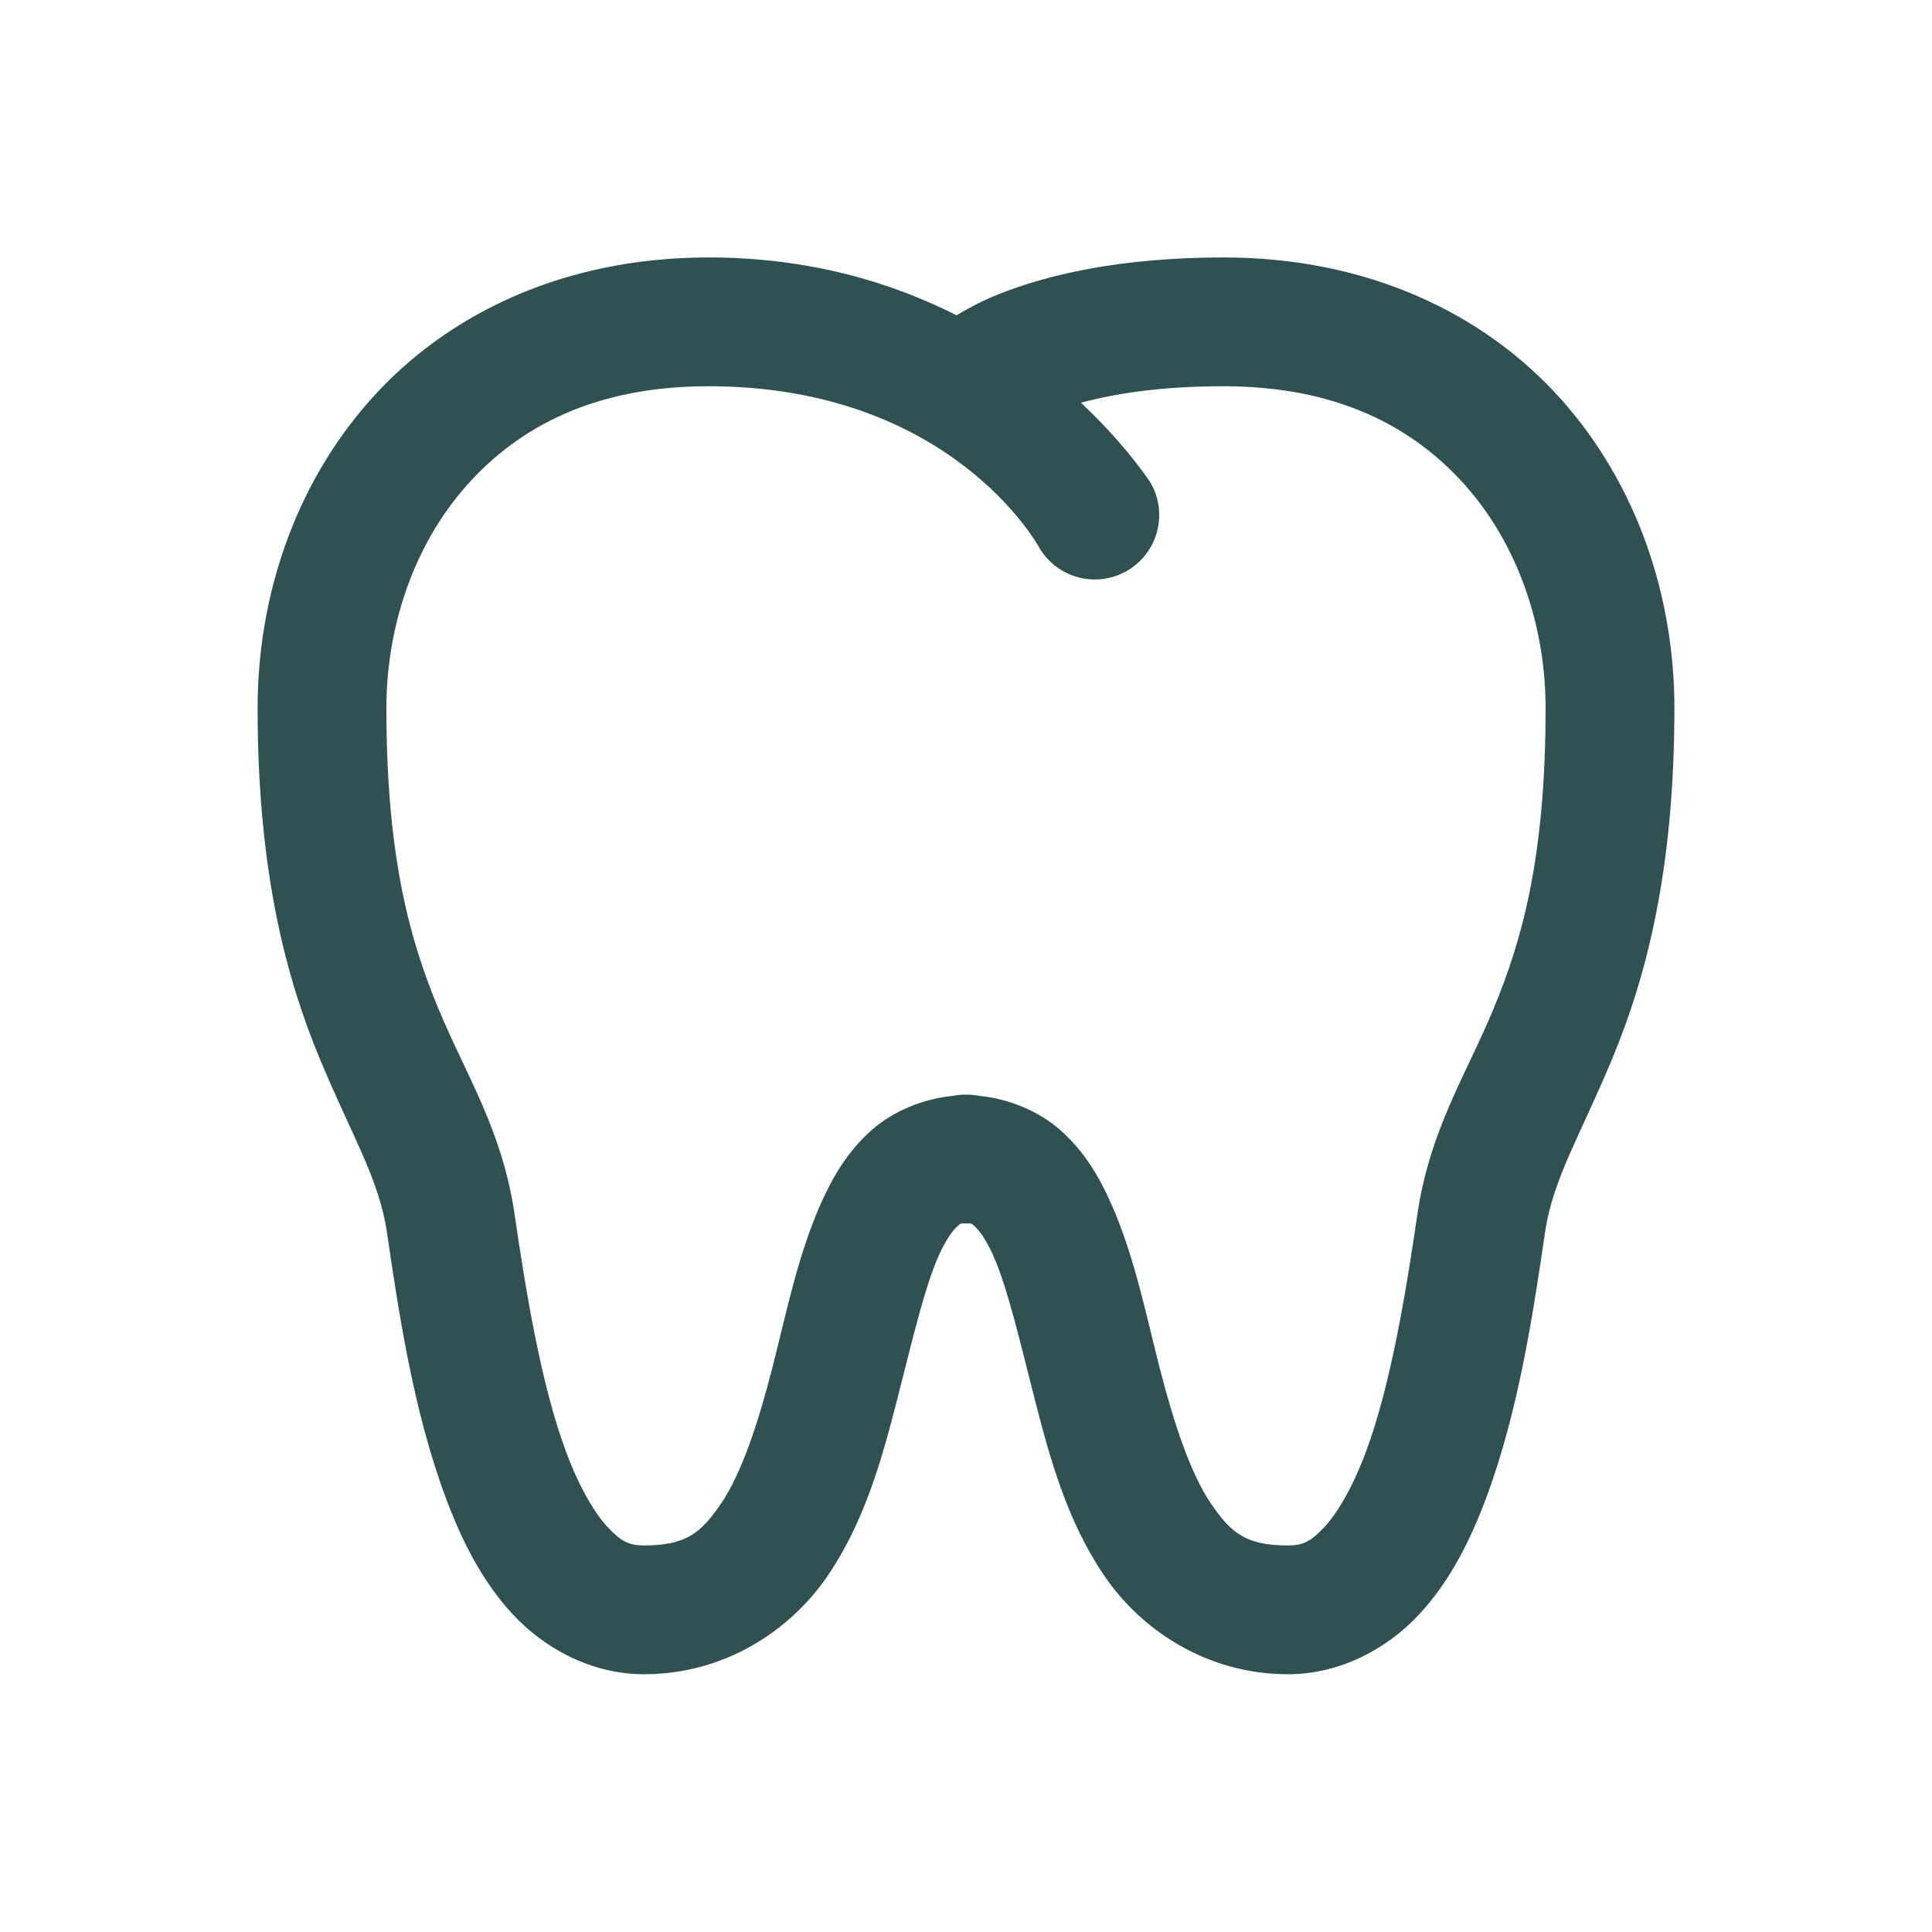 <svg xmlns="http://www.w3.org/2000/svg" fill="none" viewBox="0 0 72 72" height="72" width="72">
<g clip-path="url(#clip0_1766_607)">
<path fill="#305151" d="M26.4 9.594C21 9.594 16.644 11.705 13.805 14.9C10.965 18.095 9.6 22.26 9.6 26.394C9.6 32.584 10.706 36.526 11.897 39.406C13.087 42.287 14.124 43.906 14.423 45.941V45.945C14.842 48.795 15.386 52.508 16.589 55.756C17.19 57.38 17.949 58.914 19.125 60.177C20.301 61.439 22.052 62.394 24 62.394C27.024 62.394 29.474 60.746 30.853 58.714C32.231 56.682 32.871 54.353 33.426 52.189C33.981 50.025 34.45 47.991 34.983 46.794C35.249 46.195 35.519 45.842 35.662 45.716C35.806 45.589 35.762 45.594 36 45.594C36.237 45.594 36.194 45.589 36.337 45.716C36.481 45.842 36.751 46.195 37.017 46.794C37.55 47.991 38.018 50.025 38.573 52.189C39.128 54.353 39.768 56.682 41.147 58.714C42.525 60.746 44.976 62.394 48 62.394C49.948 62.394 51.699 61.439 52.875 60.177C54.051 58.914 54.809 57.38 55.411 55.756C56.614 52.508 57.157 48.795 57.576 45.945V45.941C57.875 43.906 58.912 42.287 60.103 39.406C61.294 36.526 62.4 32.584 62.4 26.394C62.4 22.26 61.035 18.095 58.195 14.9C55.355 11.705 51 9.594 45.6 9.594C41.733 9.594 39.017 10.244 37.209 10.967C36.589 11.215 36.086 11.487 35.648 11.75C33.215 10.519 30.155 9.594 26.4 9.594ZM26.4 14.394C35.484 14.394 38.723 20.398 38.723 20.398C38.881 20.671 39.092 20.91 39.342 21.102C39.593 21.293 39.879 21.433 40.183 21.515C40.488 21.596 40.806 21.616 41.118 21.574C41.431 21.532 41.732 21.429 42.005 21.271C42.278 21.113 42.517 20.902 42.708 20.652C42.899 20.401 43.04 20.115 43.12 19.811C43.201 19.506 43.221 19.188 43.18 18.875C43.138 18.563 43.035 18.262 42.876 17.989C42.876 17.989 42.007 16.627 40.284 15.008C41.52 14.676 43.23 14.394 45.6 14.394C49.8 14.394 52.644 15.882 54.605 18.087C56.565 20.293 57.6 23.327 57.6 26.394C57.6 32.038 56.688 35.108 55.669 37.573C54.649 40.039 53.285 42.1 52.823 45.247C52.407 48.074 51.848 51.556 50.911 54.087C50.442 55.354 49.871 56.355 49.359 56.905C48.847 57.455 48.553 57.594 48 57.594C46.443 57.594 45.88 57.141 45.122 56.023C44.363 54.906 43.746 53.035 43.223 50.998C42.701 48.962 42.274 46.797 41.404 44.844C40.97 43.867 40.413 42.908 39.516 42.116C38.731 41.424 37.638 40.954 36.497 40.841C36.333 40.808 36.167 40.792 36 40.794C35.831 40.792 35.663 40.807 35.498 40.841C34.359 40.955 33.267 41.425 32.484 42.116C31.586 42.908 31.03 43.867 30.595 44.844C29.726 46.797 29.299 48.962 28.776 50.998C28.254 53.035 27.636 54.906 26.878 56.023C26.12 57.141 25.556 57.594 24 57.594C23.447 57.594 23.153 57.455 22.64 56.905C22.128 56.355 21.558 55.354 21.089 54.087C20.151 51.556 19.592 48.074 19.176 45.247V45.242C18.714 42.098 17.35 40.038 16.331 37.573C15.312 35.108 14.4 32.038 14.4 26.394C14.4 23.327 15.435 20.293 17.395 18.087C19.355 15.882 22.2 14.394 26.4 14.394Z"></path>
</g>
<defs>
<clipPath id="clip0_1766_607">
<rect fill="white" height="72" width="72"></rect>
</clipPath>
</defs>
</svg>
